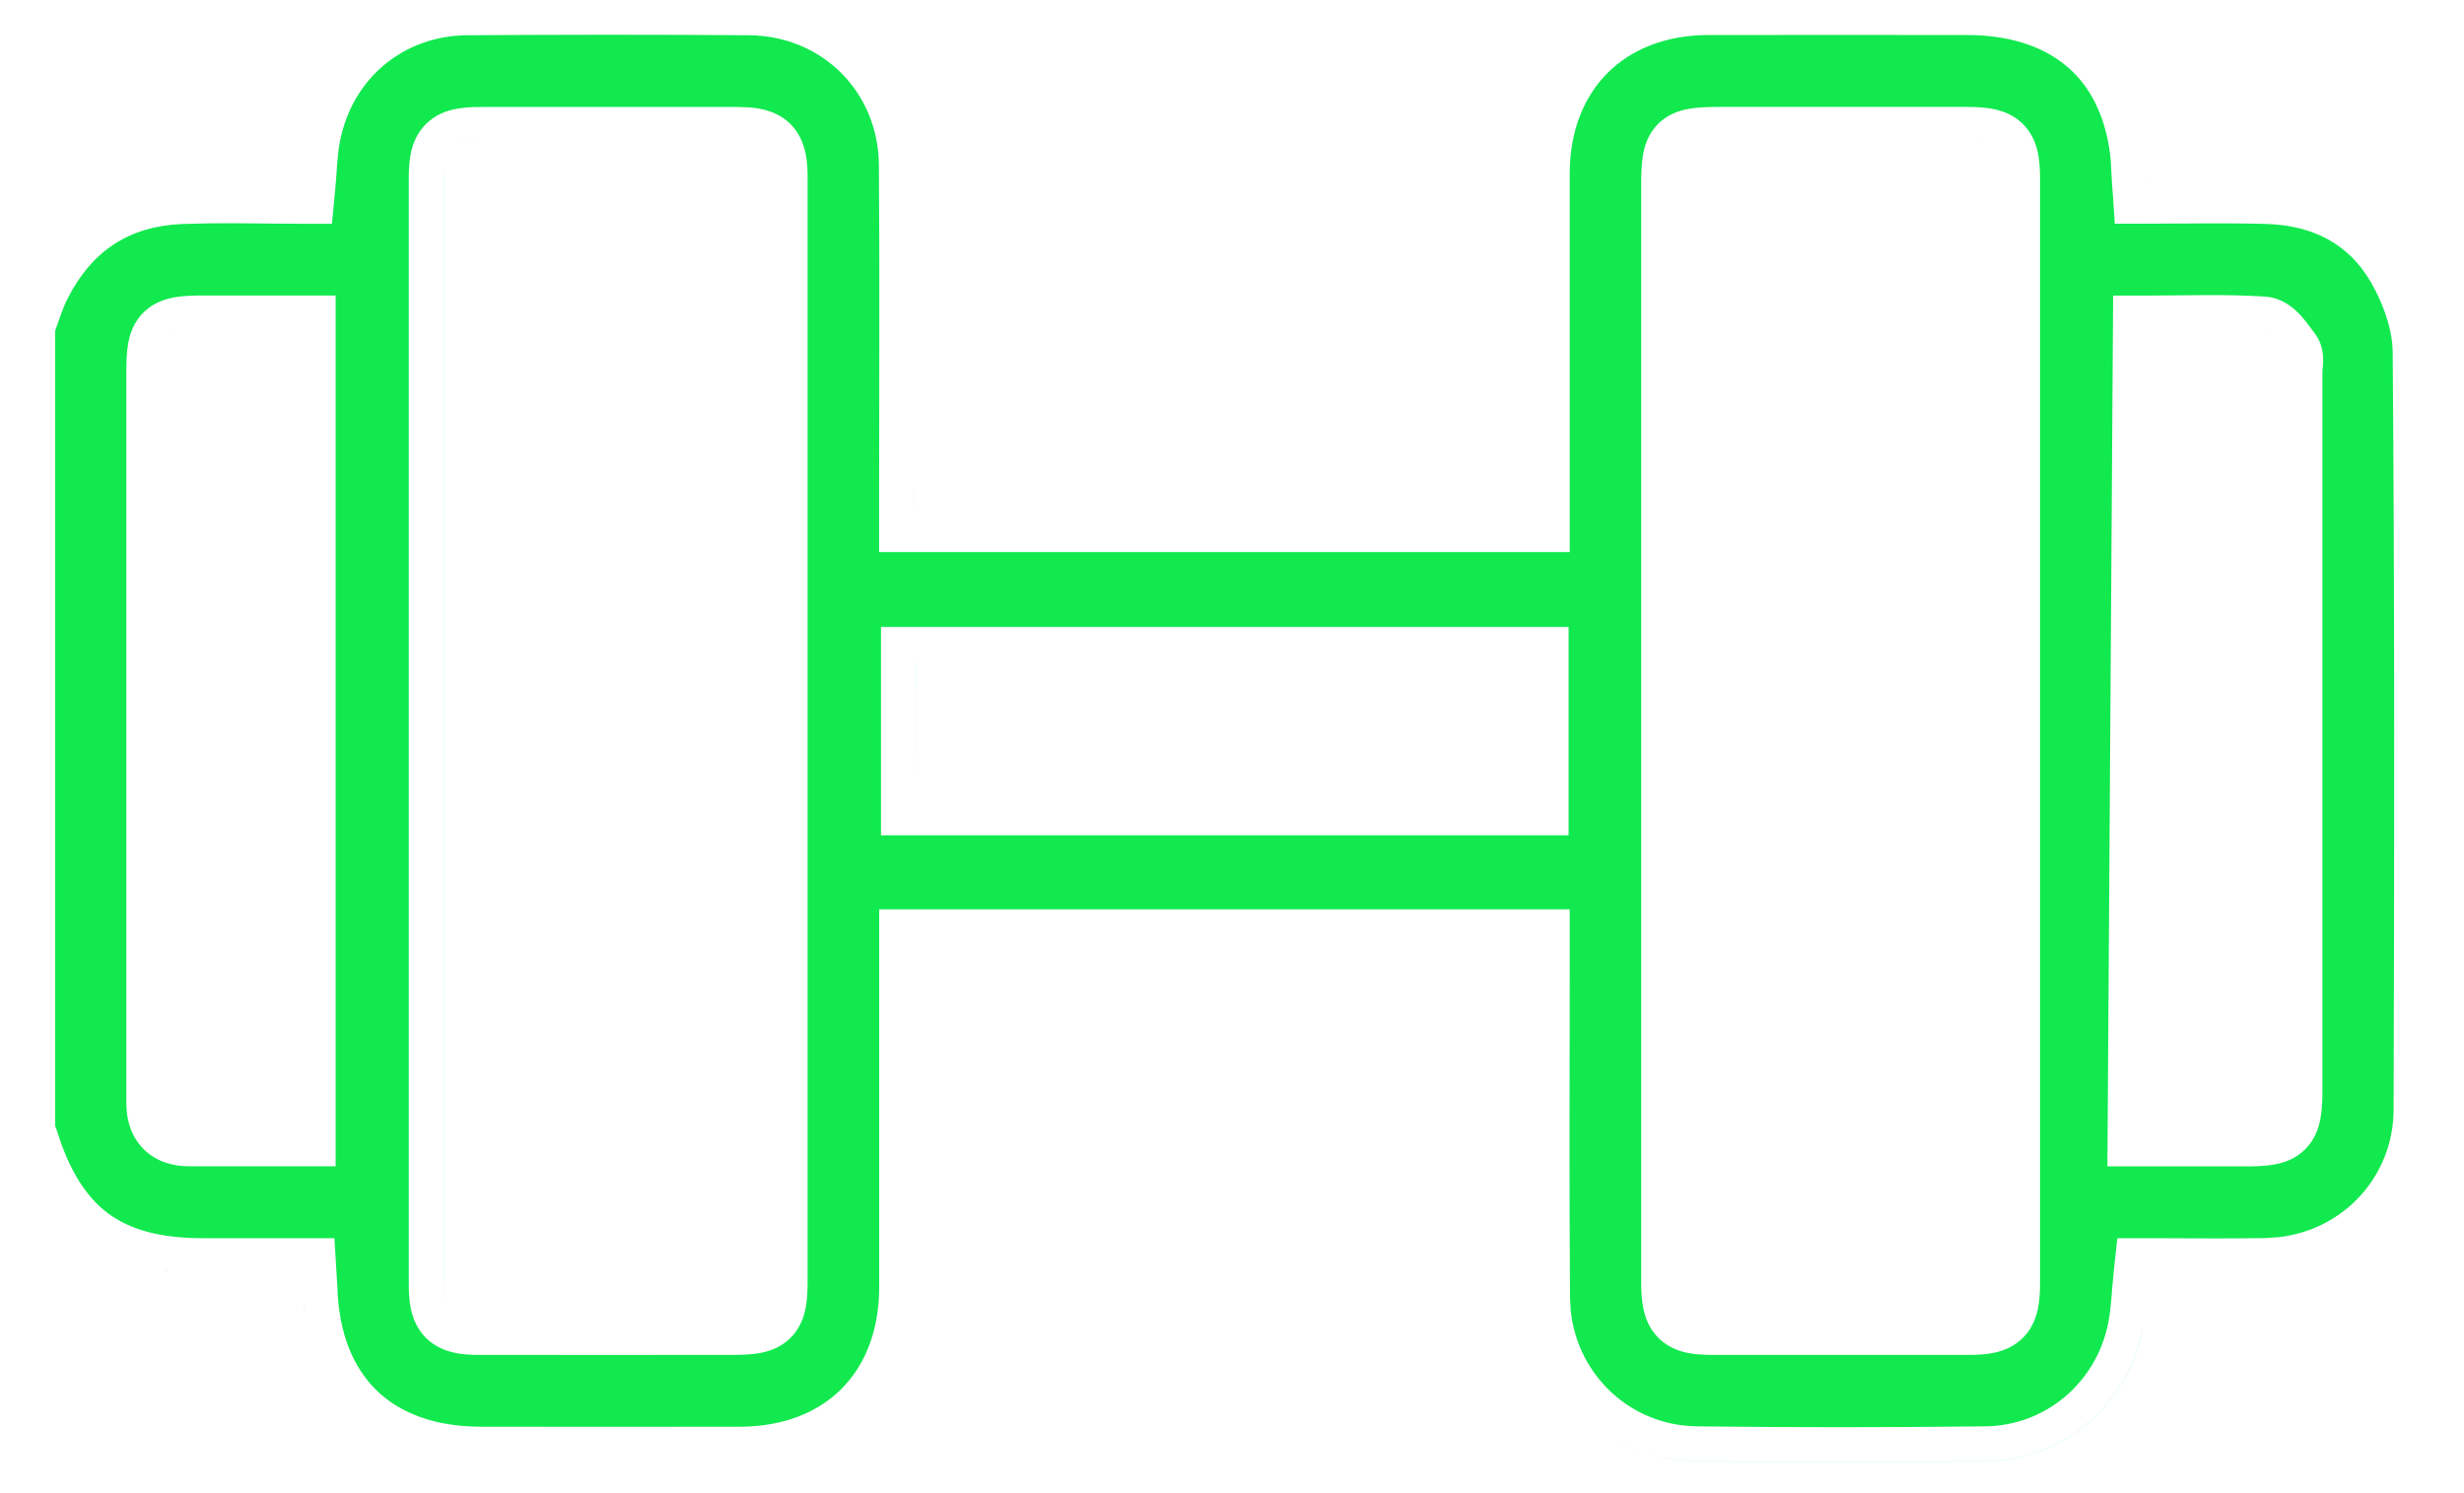 <svg viewBox="0 0 33 20" fill="none" xmlns="http://www.w3.org/2000/svg">
<path d="M28.692 17.812L28.693 17.813C28.492 18.825 27.625 19.56 26.595 19.572C25.304 19.587 24.012 19.588 22.722 19.572C22.347 19.567 21.997 19.469 21.691 19.3C21.935 19.435 22.208 19.525 22.499 19.557C22.572 19.566 22.646 19.57 22.721 19.571C24.012 19.587 25.304 19.586 26.595 19.571C26.659 19.57 26.723 19.567 26.786 19.56C26.912 19.548 27.035 19.524 27.154 19.491C27.214 19.474 27.272 19.455 27.329 19.433C28.017 19.174 28.541 18.571 28.692 17.812ZM10.029 0.472C11.012 0.48 11.764 1.23 11.771 2.215C11.782 3.664 11.774 5.112 11.774 6.567V7.395H21.023V2.322C21.024 1.744 21.22 1.287 21.53 0.977C21.84 0.667 22.297 0.471 22.875 0.469C24.029 0.467 25.183 0.469 26.339 0.469C26.985 0.469 27.452 0.66 27.76 0.961C28.029 1.224 28.215 1.611 28.268 2.135L28.281 2.369C28.282 2.423 28.29 2.504 28.294 2.561L28.323 2.996H28.759C29.303 2.996 29.817 2.985 30.339 2.999C30.982 3.016 31.462 3.272 31.756 3.785C31.906 4.046 32.013 4.343 32.039 4.602L32.045 4.711C32.072 8.096 32.068 11.481 32.057 14.868C32.053 15.753 31.392 16.47 30.523 16.571L30.347 16.583C29.83 16.593 29.32 16.585 28.776 16.585H28.357L28.312 17.001C28.278 17.32 28.278 17.505 28.235 17.721C28.076 18.522 27.394 19.096 26.589 19.105C25.302 19.12 24.013 19.121 22.727 19.105C21.845 19.095 21.13 18.429 21.037 17.559L21.027 17.383C21.016 15.923 21.023 14.465 21.023 12.999V12.18H11.775V17.241C11.774 17.835 11.578 18.295 11.269 18.604C10.96 18.913 10.501 19.109 9.908 19.11C8.755 19.112 7.6 19.111 6.445 19.11C5.811 19.11 5.348 18.921 5.041 18.621C4.734 18.321 4.534 17.862 4.518 17.226V17.222L4.505 17.024L4.479 16.585H2.716C2.128 16.585 1.733 16.464 1.449 16.254C1.201 16.069 0.991 15.782 0.825 15.332L0.757 15.129L0.754 15.119L0.738 15.083V4.432C0.808 4.24 0.84 4.126 0.909 3.992C1.237 3.351 1.738 3.028 2.448 3L2.831 2.991C3.213 2.987 3.599 2.997 4.022 2.997H4.446L4.486 2.575C4.515 2.278 4.513 2.104 4.552 1.899C4.715 1.052 5.401 0.479 6.256 0.472C7.514 0.464 8.772 0.463 10.029 0.472ZM20.693 18.122C20.731 18.226 20.773 18.328 20.825 18.425C20.773 18.328 20.731 18.226 20.693 18.122ZM6.439 1.433C6.327 1.433 6.204 1.438 6.09 1.462C5.97 1.487 5.827 1.54 5.706 1.66C5.585 1.78 5.53 1.923 5.504 2.044C5.479 2.159 5.475 2.281 5.475 2.393V17.198C5.475 17.381 5.481 17.693 5.7 17.916C5.922 18.141 6.235 18.148 6.416 18.148C7.551 18.15 8.685 18.149 9.819 18.148C9.939 18.148 10.067 18.144 10.185 18.122C10.306 18.099 10.458 18.048 10.586 17.922C10.714 17.795 10.766 17.643 10.79 17.52C10.813 17.403 10.816 17.275 10.816 17.156V2.384C10.816 2.201 10.81 1.889 10.591 1.666C10.424 1.497 10.206 1.451 10.031 1.438L9.874 1.433H6.439ZM23.061 1.432C22.921 1.432 22.777 1.434 22.654 1.452C22.531 1.47 22.356 1.513 22.212 1.654C22.066 1.797 22.02 1.972 22.001 2.097C21.982 2.22 21.98 2.362 21.98 2.499V17.177C21.98 17.291 21.986 17.414 22.01 17.528C22.034 17.647 22.085 17.79 22.202 17.912C22.321 18.035 22.464 18.091 22.586 18.118C22.701 18.143 22.823 18.148 22.935 18.148C24.079 18.149 25.224 18.149 26.369 18.148C26.48 18.148 26.602 18.143 26.718 18.117C26.84 18.09 26.982 18.034 27.101 17.911C27.218 17.79 27.269 17.647 27.294 17.528C27.318 17.413 27.322 17.291 27.322 17.177V2.403C27.322 2.289 27.318 2.164 27.294 2.048C27.268 1.925 27.213 1.778 27.087 1.655C26.962 1.534 26.814 1.483 26.694 1.46C26.579 1.437 26.454 1.432 26.337 1.432H23.061ZM9.964 17.678C9.921 17.681 9.872 17.682 9.819 17.682C9.872 17.682 9.921 17.681 9.964 17.678ZM6.19 17.664C6.251 17.676 6.326 17.682 6.417 17.682C6.326 17.682 6.251 17.676 6.19 17.664ZM26.495 17.678C26.458 17.681 26.418 17.681 26.374 17.681C26.418 17.681 26.458 17.681 26.495 17.678ZM10.076 17.667C10.058 17.67 10.04 17.671 10.02 17.673C10.04 17.671 10.058 17.67 10.076 17.667ZM22.76 17.673C22.738 17.67 22.718 17.668 22.699 17.664C22.718 17.668 22.738 17.67 22.76 17.673ZM26.602 17.665C26.583 17.668 26.563 17.67 26.542 17.673C26.563 17.67 26.583 17.668 26.602 17.665ZM22.671 17.657C22.651 17.652 22.633 17.646 22.616 17.638C22.633 17.646 22.651 17.652 22.671 17.657ZM10.174 17.64C10.158 17.646 10.142 17.652 10.124 17.656C10.142 17.652 10.158 17.646 10.174 17.64ZM6.153 17.654C6.138 17.649 6.123 17.644 6.109 17.638C6.123 17.644 6.138 17.649 6.153 17.654ZM26.686 17.638C26.672 17.645 26.657 17.649 26.64 17.654C26.657 17.649 26.672 17.645 26.686 17.638ZM22.497 17.526C22.52 17.572 22.551 17.605 22.595 17.629C22.551 17.605 22.52 17.572 22.497 17.526ZM10.244 17.599C10.232 17.61 10.219 17.619 10.203 17.627C10.219 17.619 10.232 17.61 10.244 17.599ZM6.082 17.625C6.069 17.617 6.057 17.608 6.046 17.598C6.057 17.608 6.069 17.617 6.082 17.625ZM26.751 17.597C26.74 17.607 26.728 17.616 26.715 17.624C26.728 17.616 26.74 17.607 26.751 17.597ZM4.067 17.488C4.071 17.522 4.077 17.555 4.081 17.589C4.077 17.561 4.071 17.533 4.068 17.505L4.067 17.488ZM10.292 17.542C10.284 17.555 10.276 17.568 10.266 17.579C10.276 17.568 10.284 17.556 10.292 17.542ZM6.022 17.575C6.016 17.567 6.01 17.558 6.004 17.549C6.01 17.558 6.016 17.567 6.022 17.575ZM26.798 17.539C26.79 17.552 26.783 17.564 26.773 17.575C26.783 17.564 26.79 17.552 26.798 17.539ZM5.983 17.512C5.977 17.497 5.972 17.48 5.967 17.462C5.972 17.48 5.977 17.497 5.983 17.512ZM26.835 17.441C26.829 17.467 26.822 17.49 26.812 17.512C26.821 17.49 26.829 17.467 26.835 17.441ZM10.32 17.471C10.317 17.484 10.314 17.496 10.31 17.508C10.314 17.496 10.317 17.484 10.32 17.471ZM22.488 17.505C22.482 17.488 22.475 17.471 22.471 17.452C22.475 17.471 22.482 17.488 22.488 17.505ZM5.944 2.257C5.941 2.297 5.941 2.343 5.941 2.393V17.198C5.941 17.294 5.947 17.371 5.96 17.434C5.954 17.404 5.948 17.37 5.945 17.333L5.94 17.198V2.393C5.94 2.343 5.941 2.298 5.944 2.257ZM22.451 17.32C22.454 17.357 22.458 17.39 22.464 17.421C22.458 17.39 22.454 17.357 22.451 17.32ZM2.269 17.027L2.256 17.026C2.227 17.023 2.199 17.017 2.171 17.012C2.203 17.017 2.235 17.023 2.269 17.027ZM28.764 3.959H28.301L28.224 15.623H30.092C30.215 15.623 30.345 15.619 30.464 15.597C30.587 15.575 30.742 15.524 30.872 15.395C31.003 15.266 31.054 15.11 31.077 14.986C31.099 14.867 31.104 14.737 31.104 14.615V4.964C31.104 4.972 31.102 4.974 31.105 4.955C31.106 4.944 31.11 4.908 31.112 4.877C31.114 4.844 31.117 4.788 31.107 4.724C31.098 4.661 31.075 4.562 31.001 4.466C30.977 4.435 30.897 4.32 30.828 4.242C30.789 4.198 30.734 4.141 30.665 4.093C30.597 4.045 30.486 3.983 30.341 3.973C29.811 3.938 29.266 3.959 28.764 3.959ZM2.725 3.958C2.597 3.958 2.463 3.961 2.344 3.981C2.221 4.002 2.06 4.05 1.926 4.181C1.79 4.314 1.739 4.475 1.717 4.599C1.695 4.719 1.692 4.852 1.692 4.977V14.789C1.694 14.985 1.746 15.214 1.923 15.391C2.1 15.569 2.33 15.621 2.526 15.622H4.495V3.958H2.725ZM30.366 15.14C30.339 15.145 30.309 15.148 30.276 15.15C30.309 15.148 30.339 15.145 30.366 15.14ZM2.442 15.15C2.417 15.146 2.394 15.141 2.372 15.133C2.394 15.141 2.417 15.146 2.442 15.15ZM30.459 15.115C30.441 15.122 30.421 15.128 30.398 15.133C30.421 15.128 30.441 15.122 30.459 15.115ZM2.34 15.119C2.332 15.115 2.324 15.112 2.316 15.108C2.324 15.112 2.332 15.115 2.34 15.119ZM2.285 15.088C2.277 15.082 2.27 15.076 2.263 15.07C2.27 15.076 2.277 15.082 2.285 15.088ZM2.243 15.05C2.235 15.041 2.227 15.03 2.22 15.019C2.227 15.03 2.235 15.041 2.243 15.05ZM30.565 15.038C30.564 15.04 30.562 15.042 30.561 15.044C30.562 15.042 30.564 15.04 30.565 15.038ZM2.209 15.002C2.202 14.989 2.195 14.975 2.189 14.96C2.195 14.975 2.202 14.989 2.209 15.002ZM30.611 14.928C30.606 14.949 30.601 14.967 30.594 14.984C30.601 14.967 30.606 14.949 30.611 14.928ZM2.181 14.938C2.176 14.925 2.174 14.911 2.171 14.896C2.174 14.911 2.176 14.925 2.181 14.938ZM11.799 8.398V11.188H21.008V8.398H11.799ZM12.266 8.865L12.265 10.721V8.865H12.266ZM12.24 6.567H12.241L12.24 6.928V6.567ZM30.485 4.559C30.525 4.606 30.563 4.659 30.599 4.707C30.563 4.659 30.525 4.605 30.485 4.559ZM2.423 4.44C2.319 4.458 2.257 4.494 2.218 4.56C2.257 4.493 2.319 4.458 2.423 4.44ZM30.409 4.486C30.428 4.501 30.446 4.518 30.464 4.537C30.446 4.518 30.428 4.501 30.409 4.486ZM29.929 4.423C30.056 4.426 30.183 4.431 30.311 4.439L30.354 4.449C30.356 4.45 30.359 4.453 30.361 4.454C30.344 4.446 30.328 4.44 30.311 4.439C30.183 4.431 30.056 4.426 29.928 4.423C29.8 4.42 29.672 4.419 29.544 4.42C29.673 4.419 29.801 4.42 29.929 4.423ZM28.747 2.358L28.748 2.359C28.749 2.4 28.753 2.443 28.759 2.53C28.753 2.442 28.748 2.399 28.747 2.358ZM26.852 2.266C26.855 2.307 26.856 2.353 26.856 2.403C26.856 2.353 26.855 2.307 26.852 2.266ZM26.839 2.156C26.843 2.176 26.845 2.197 26.848 2.219C26.845 2.197 26.843 2.176 26.839 2.156ZM4.091 1.834C4.074 1.925 4.064 2.017 4.056 2.111C4.064 2.017 4.074 1.925 4.091 1.834ZM26.815 2.074C26.82 2.086 26.824 2.098 26.828 2.111C26.824 2.098 26.82 2.086 26.815 2.074ZM26.773 2.005C26.782 2.015 26.79 2.025 26.797 2.037C26.79 2.025 26.782 2.015 26.773 2.005ZM6.439 1.899H6.44C6.283 1.899 6.173 1.91 6.098 1.946C6.148 1.922 6.213 1.909 6.298 1.903C6.34 1.9 6.387 1.899 6.439 1.899ZM26.712 1.955C26.726 1.962 26.738 1.971 26.75 1.98C26.738 1.971 26.726 1.962 26.712 1.955ZM26.621 1.922C26.645 1.927 26.667 1.933 26.686 1.941C26.667 1.933 26.645 1.927 26.621 1.922ZM26.486 1.902C26.529 1.905 26.566 1.91 26.6 1.916C26.566 1.909 26.529 1.905 26.486 1.902ZM27.922 0.485C28.093 0.619 28.24 0.779 28.36 0.965C28.24 0.779 28.093 0.619 27.922 0.485ZM11.736 0.803V0.802V0.803ZM27.455 0.215C27.498 0.233 27.541 0.251 27.582 0.272C27.541 0.251 27.498 0.233 27.455 0.215ZM26.609 0.014C26.785 0.028 26.951 0.055 27.107 0.094C26.951 0.055 26.785 0.028 26.609 0.014Z" fill="#11E94E"/>
</svg>
